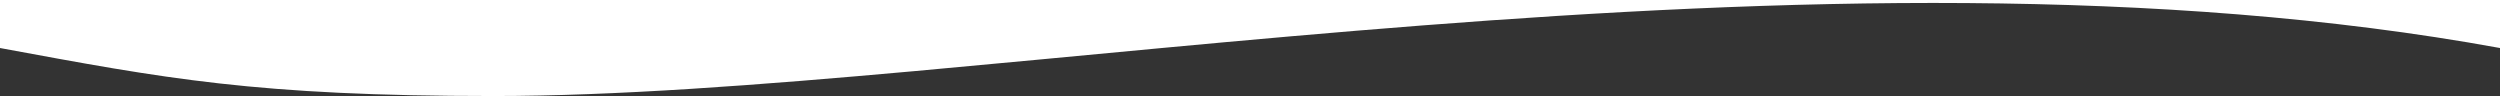 <svg xmlns="http://www.w3.org/2000/svg" width="1920" height="73.75" viewBox="0 0 1920 73.75">
  <rect x="0" y="0" width="1920" height="73.75" fill="#333333" stroke="none"/>
  <path id="wave" d="M0,0V36.875C126.6,60.229,196.2,73.75,379.2,73.75,750.6,73.75,1396.8-58.59,1920,36.875V0Z" fill="#fff"/>
</svg>
